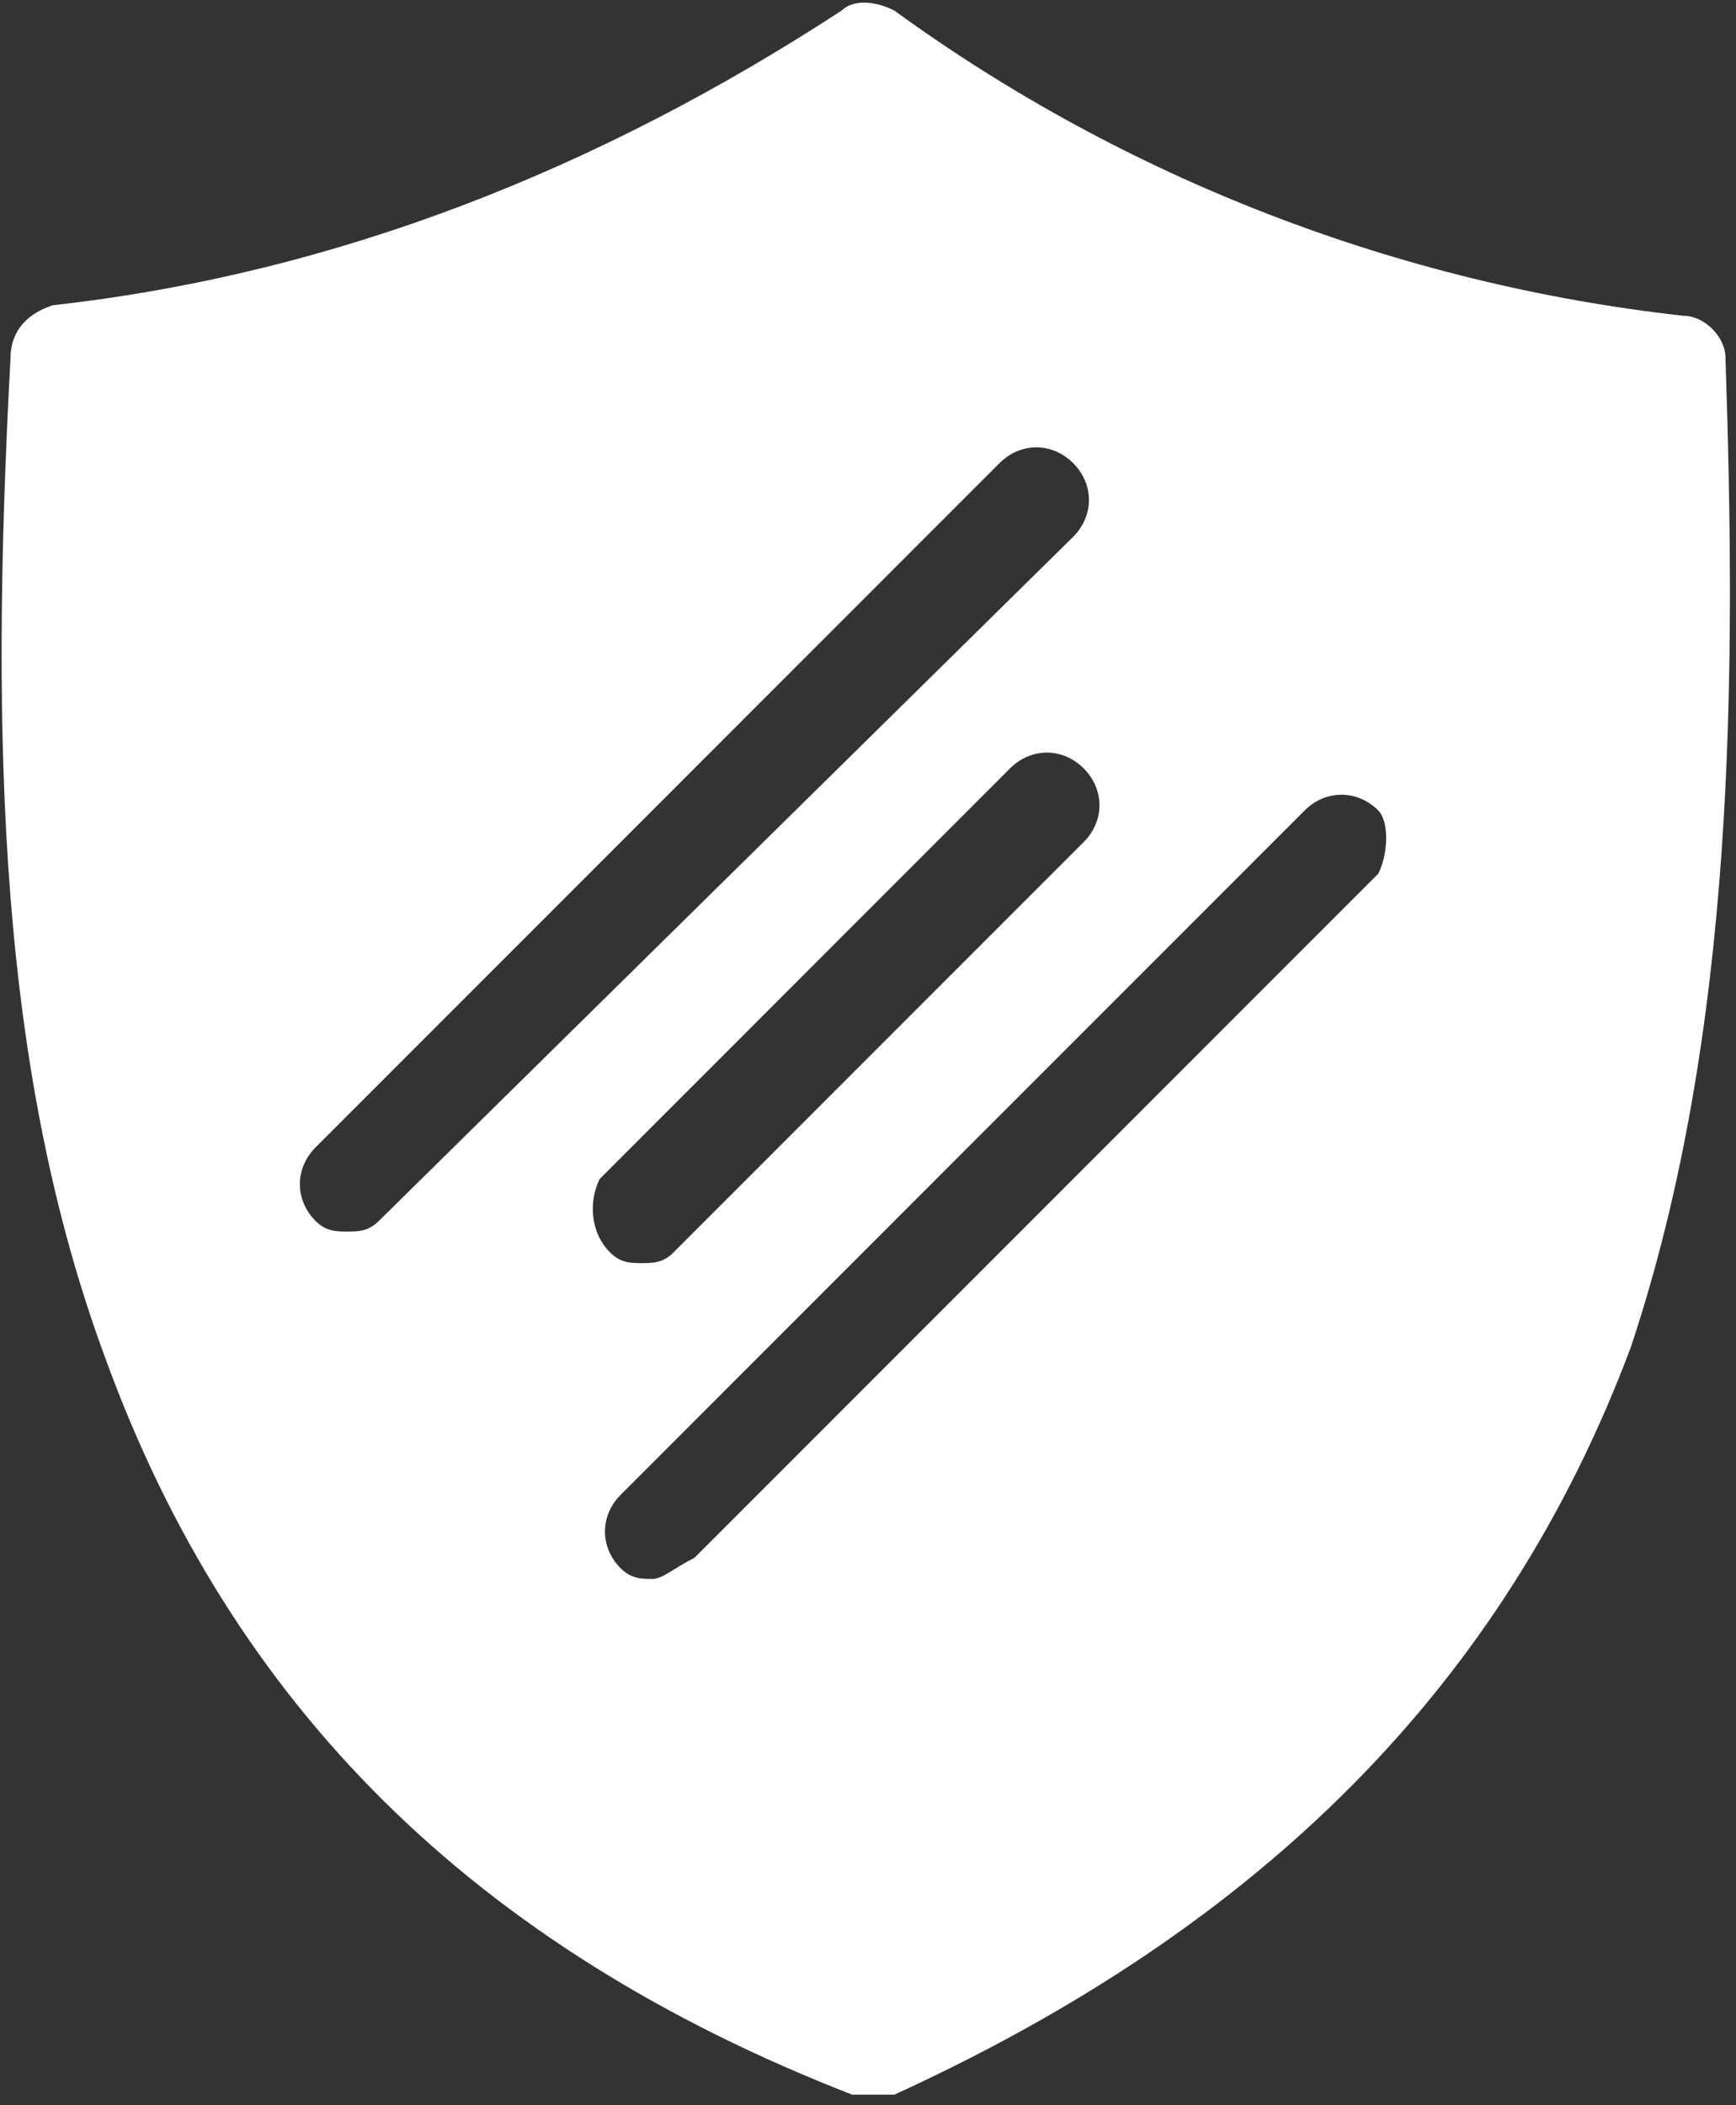 <?xml version="1.0" encoding="utf-8"?>
<!-- Generator: Adobe Illustrator 23.1.0, SVG Export Plug-In . SVG Version: 6.00 Build 0)  -->
<svg version="1.1" id="Vrstva_1" xmlns="http://www.w3.org/2000/svg" xmlns:xlink="http://www.w3.org/1999/xlink" x="0px" y="0px"
	 width="16.5px" height="20px" viewBox="0 0 16.5 20" style="enable-background:new 0 0 16.5 20;" xml:space="preserve">
<rect x="0" y="0" width="16.5" height="20" fill="#333333" stroke="none"/>
<style type="text/css">
	.st0{fill:#FFFFFF;}
</style>
<path class="st0" d="M16.4,3.4c0-0.2-0.2-0.4-0.4-0.4c-2.7-0.3-5.3-1.3-7.5-2.9C8.3,0,8.1,0,8,0.1C5.7,1.6,3.2,2.6,0.5,2.9
	C0.2,3,0.1,3.2,0.1,3.4C-0.1,7.1,0,10.2,1,12.9c1.2,3.3,3.5,5.6,7.1,7c0.1,0,0.3,0,0.4,0c3.5-1.6,5.8-3.9,7-7.1
	C16.5,9.8,16.5,6.4,16.4,3.4z M3.6,11.6c-0.1,0.1-0.2,0.1-0.3,0.1c-0.1,0-0.2,0-0.3-0.1c-0.2-0.2-0.2-0.5,0-0.7l6.5-6.5
	c0.2-0.2,0.5-0.2,0.7,0c0.2,0.2,0.2,0.5,0,0.7L3.6,11.6z M5.7,11.2l3.9-3.9c0.2-0.2,0.5-0.2,0.7,0c0.2,0.2,0.2,0.5,0,0.7l-3.9,3.9
	C6.3,12,6.2,12,6.1,12s-0.2,0-0.3-0.1C5.6,11.7,5.6,11.4,5.7,11.2z M13.1,8.3l-6.5,6.5C6.4,14.9,6.3,15,6.2,15c-0.1,0-0.2,0-0.3-0.1
	c-0.2-0.2-0.2-0.5,0-0.7l6.5-6.5c0.2-0.2,0.5-0.2,0.7,0C13.2,7.8,13.2,8.1,13.1,8.3z"/>
</svg>
